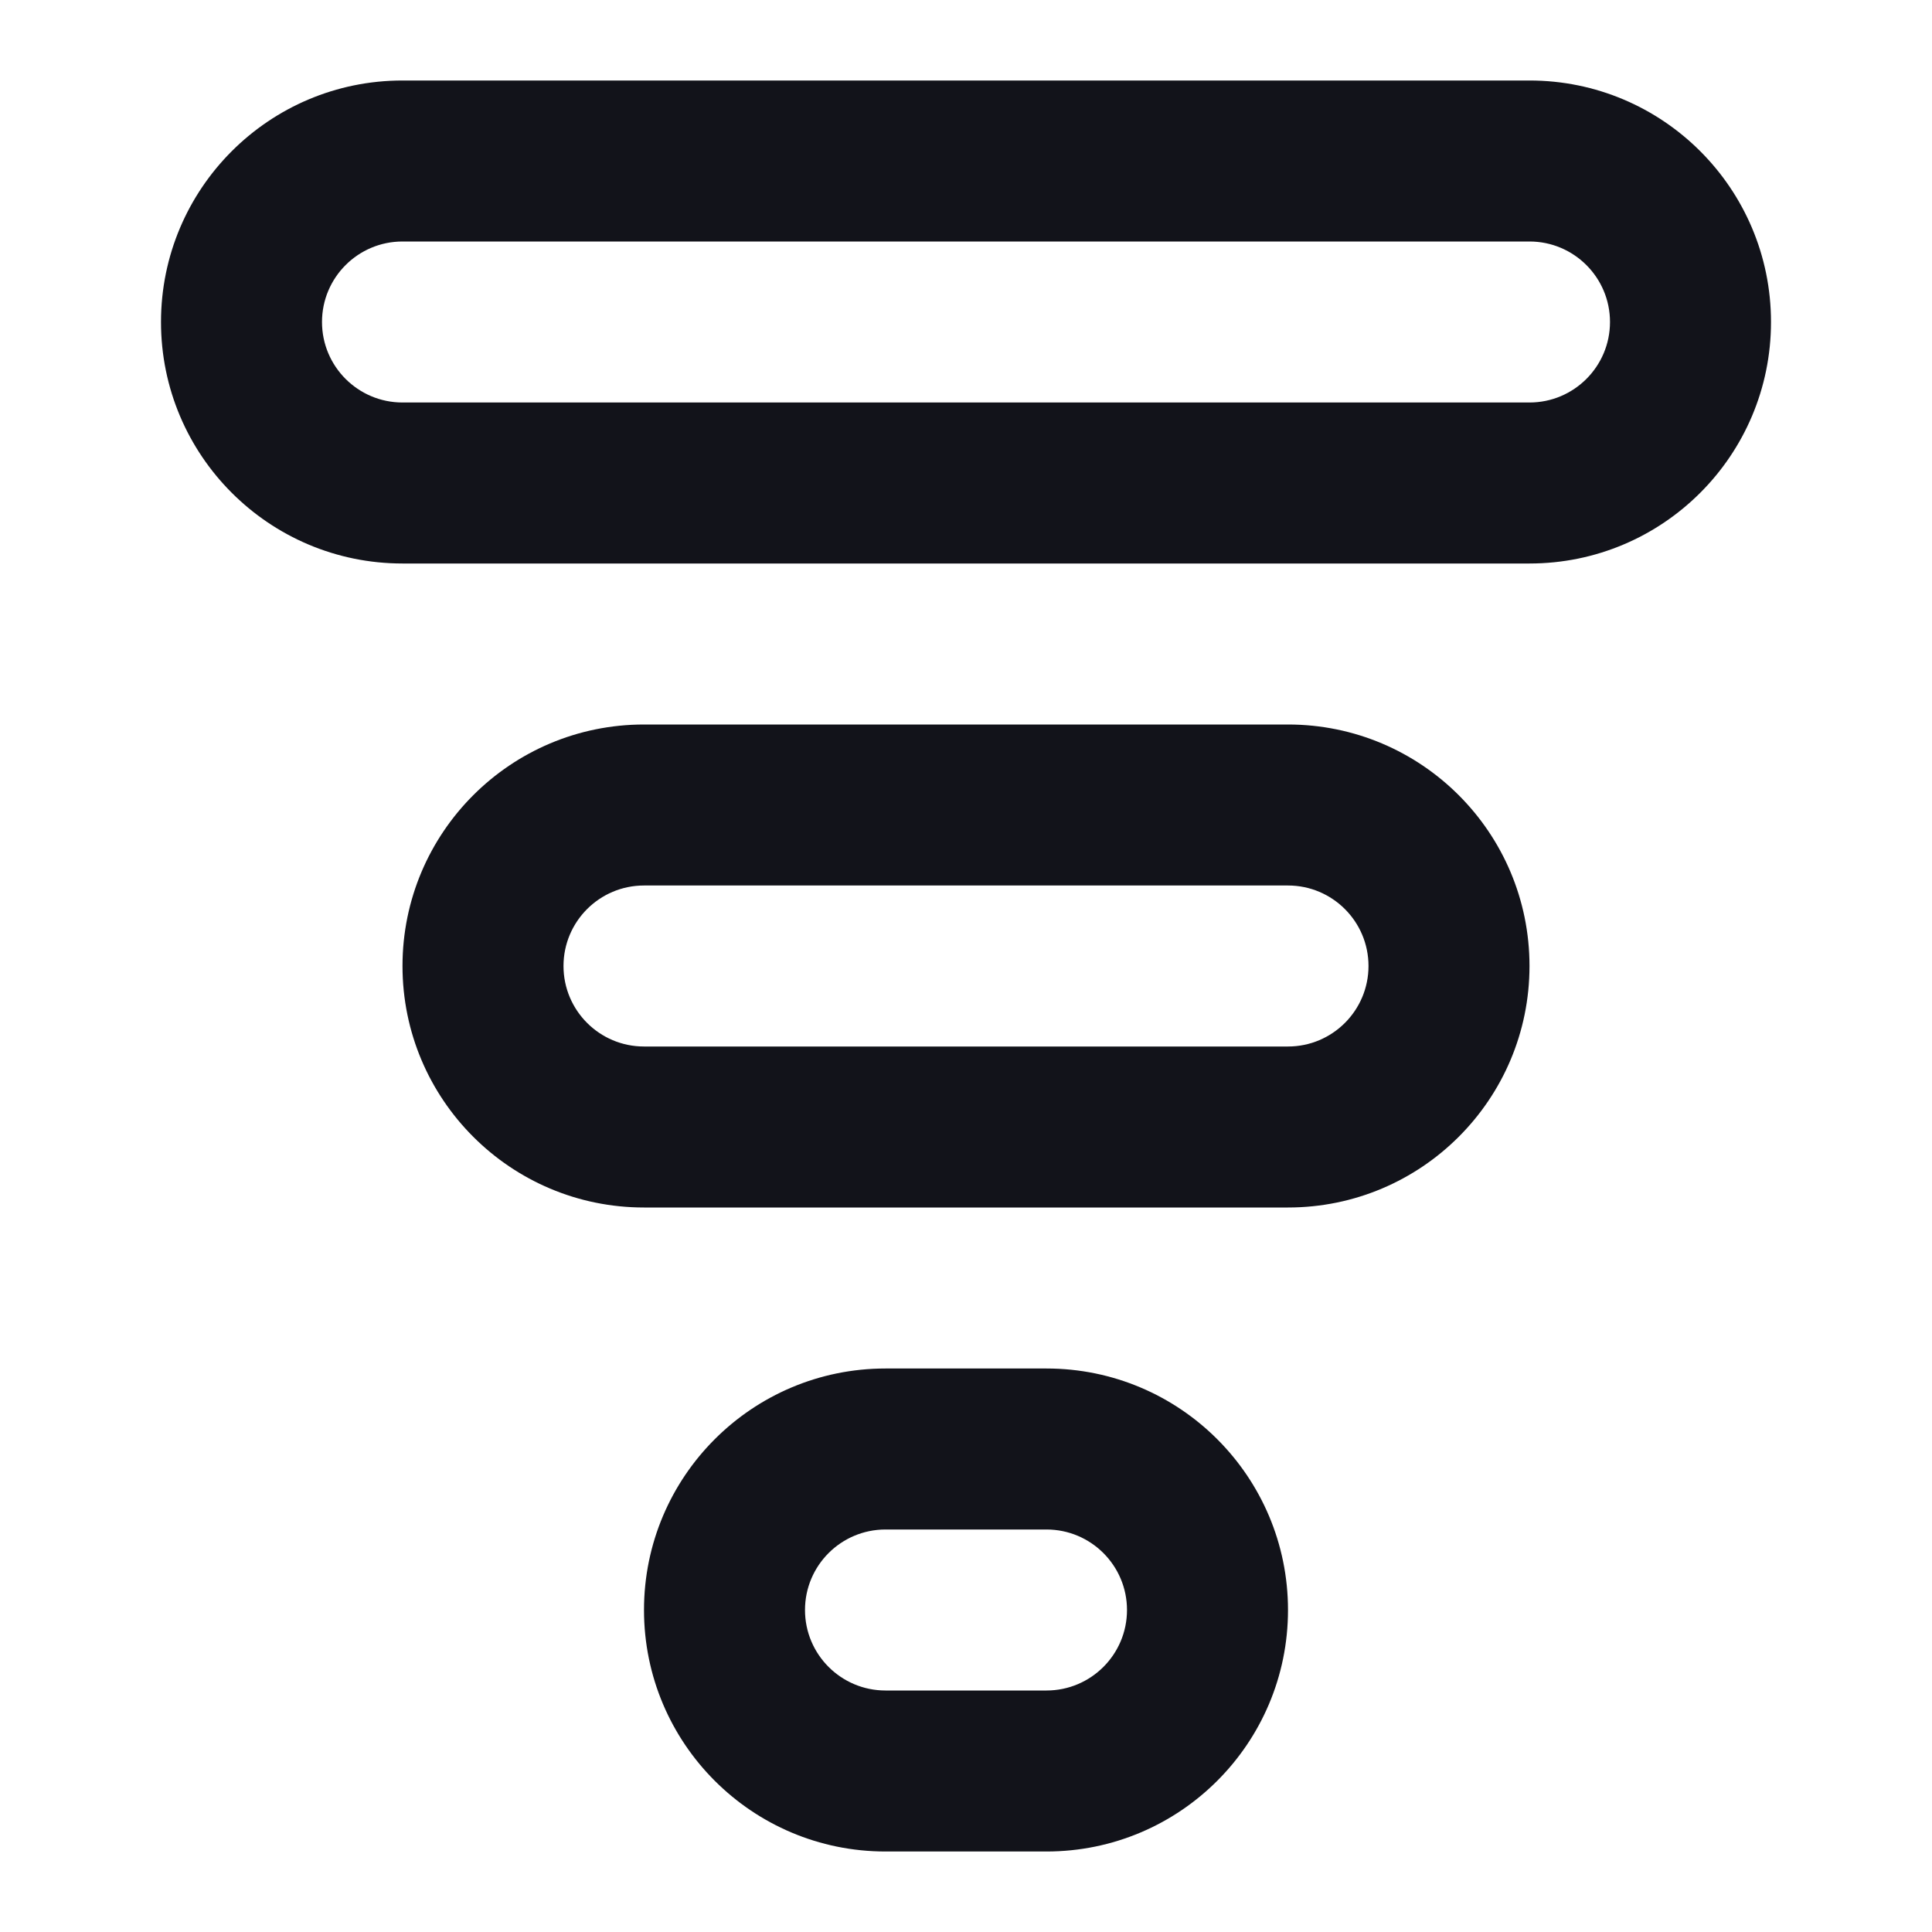 <svg width="24" height="24" viewBox="0 0 24 24" fill="none" xmlns="http://www.w3.org/2000/svg">
<path fill-rule="evenodd" clip-rule="evenodd" d="M13 19H11C10.448 19 10 19.448 10 20C10 20.552 10.448 21 11 21H13C13.552 21 14 20.552 14 20C14 19.448 13.552 19 13 19ZM11 17C9.343 17 8 18.343 8 20C8 21.657 9.343 23 11 23H13C14.657 23 16 21.657 16 20C16 18.343 14.657 17 13 17H11Z" fill="#12131A"/>
<path fill-rule="evenodd" clip-rule="evenodd" d="M16 11H8C7.448 11 7 11.448 7 12C7 12.552 7.448 13 8 13H16C16.552 13 17 12.552 17 12C17 11.448 16.552 11 16 11ZM8 9C6.343 9 5 10.343 5 12C5 13.657 6.343 15 8 15H16C17.657 15 19 13.657 19 12C19 10.343 17.657 9 16 9H8Z" fill="#12131A"/>
<path fill-rule="evenodd" clip-rule="evenodd" d="M19 3H5C4.448 3 4 3.448 4 4C4 4.552 4.448 5 5 5H19C19.552 5 20 4.552 20 4C20 3.448 19.552 3 19 3ZM5 1C3.343 1 2 2.343 2 4C2 5.657 3.343 7 5 7H19C20.657 7 22 5.657 22 4C22 2.343 20.657 1 19 1H5Z" fill="#12131A"/>
</svg>
